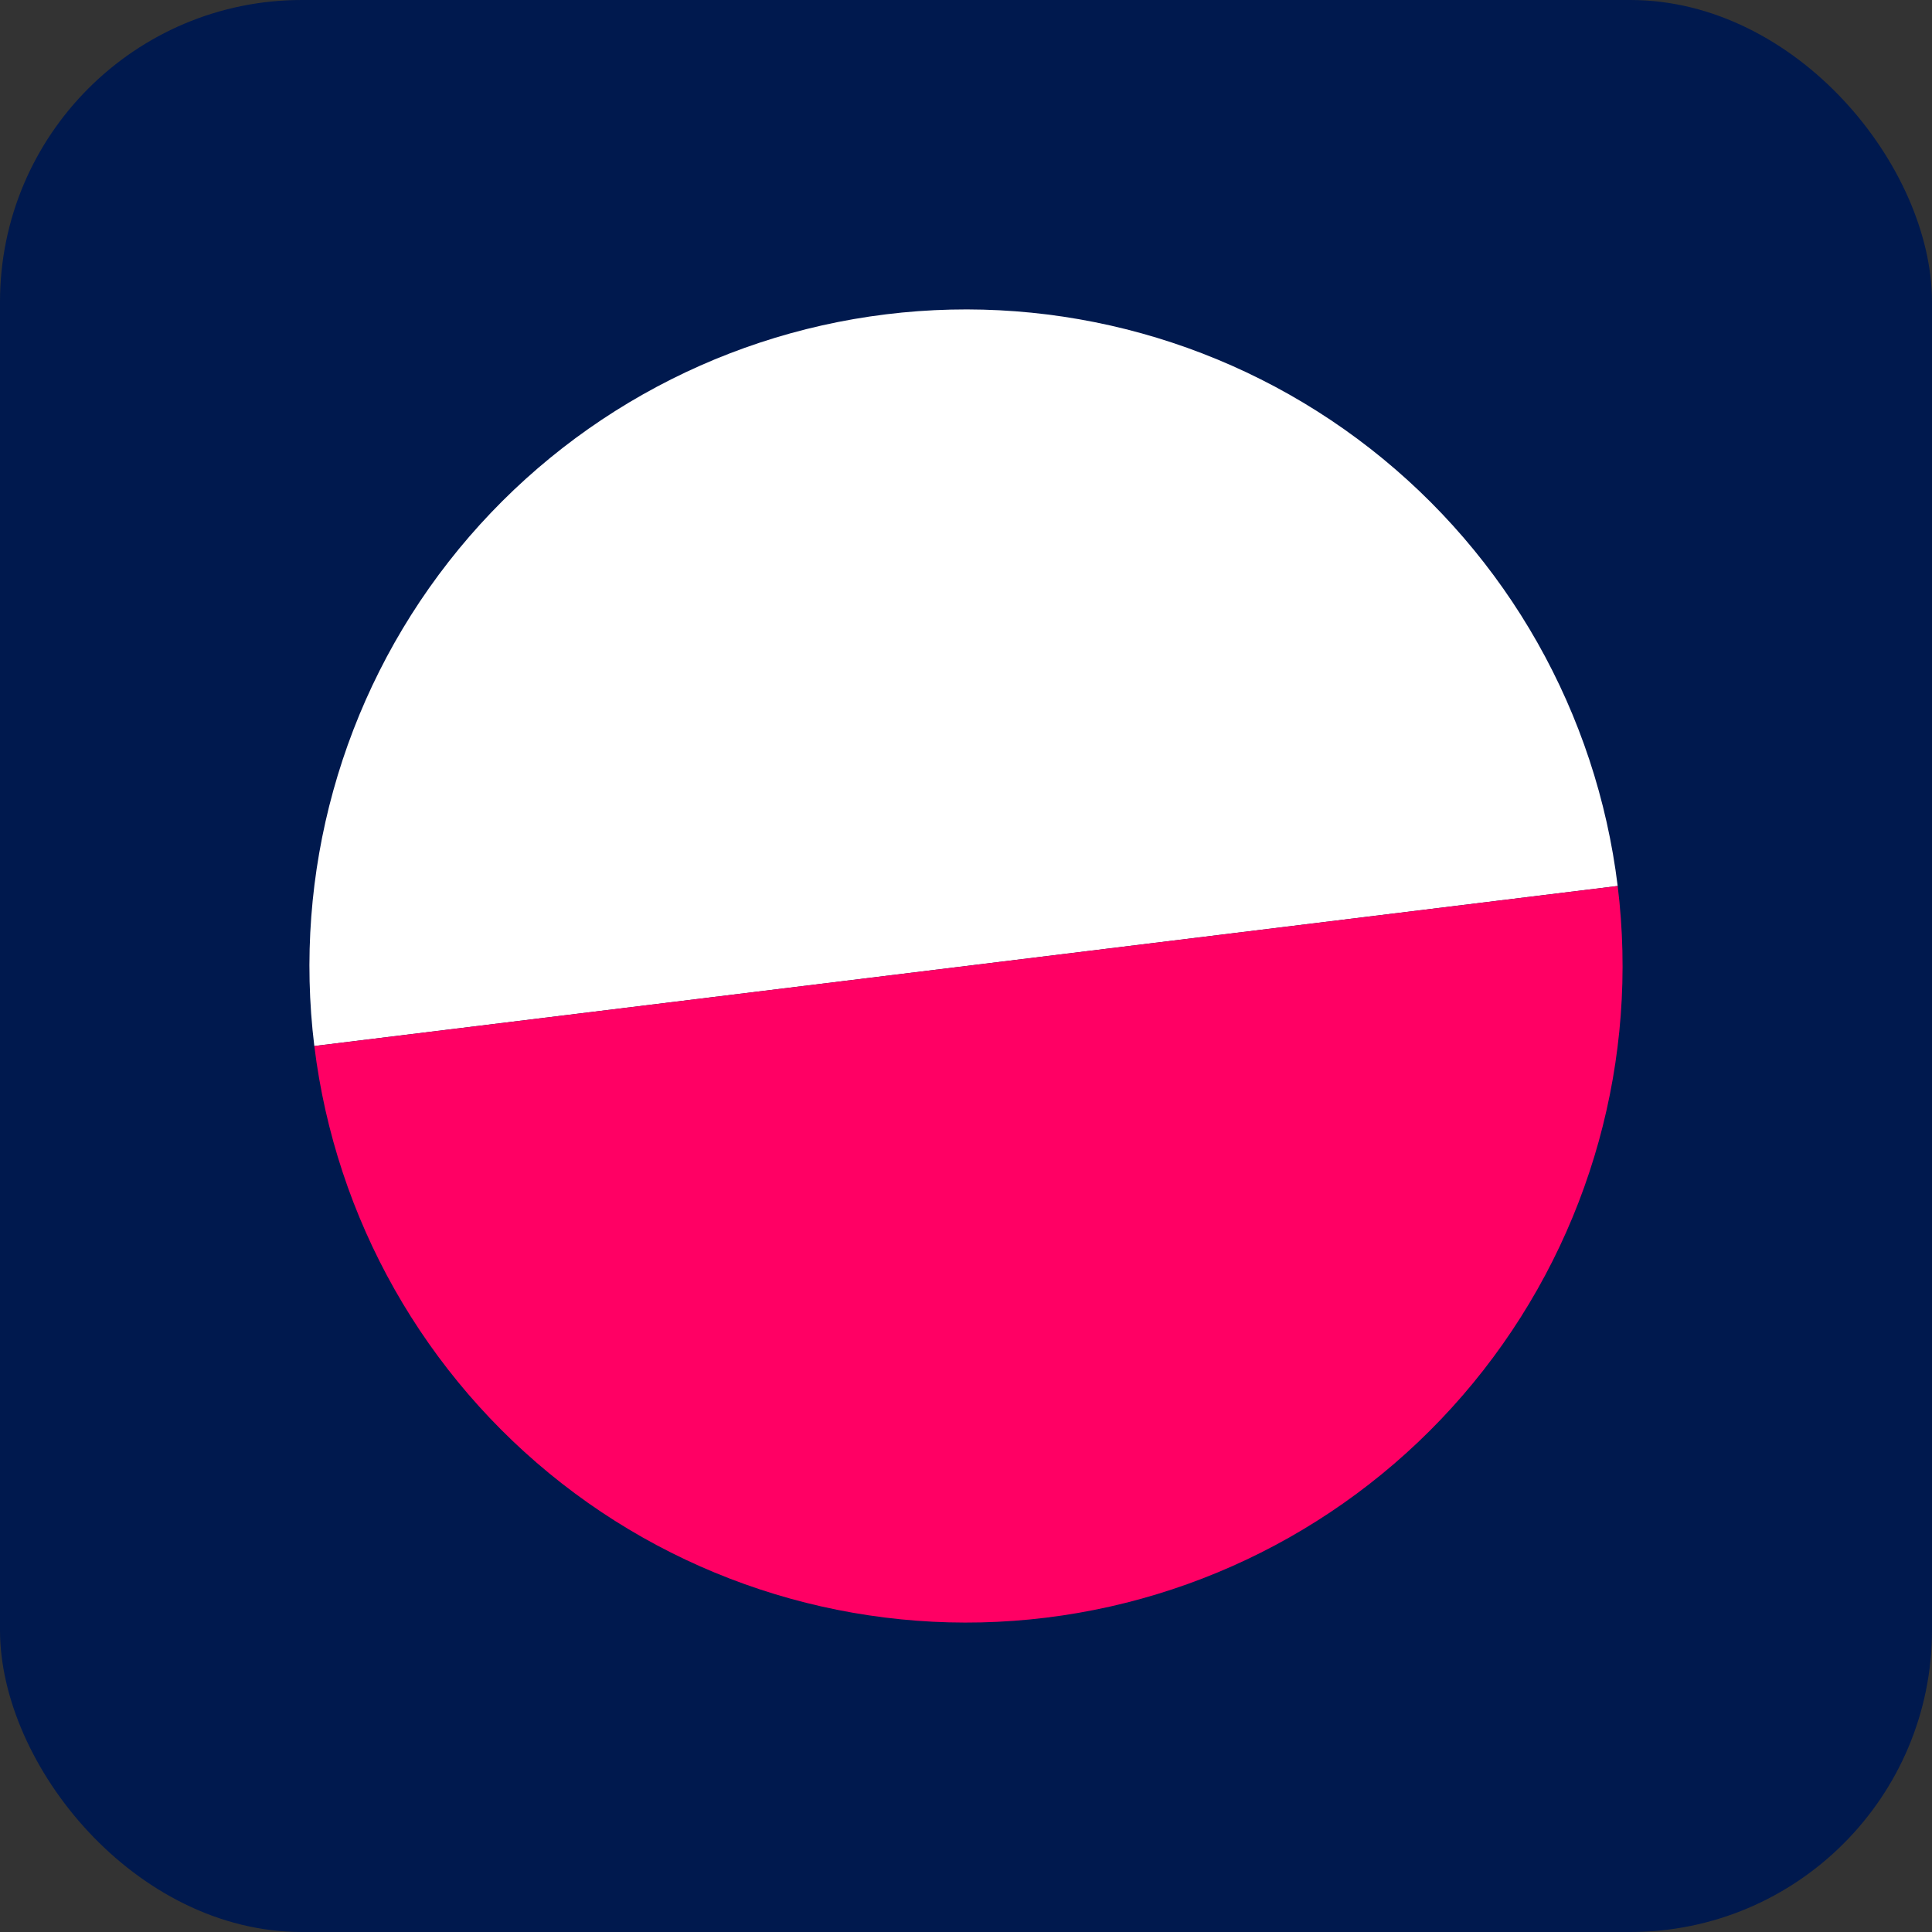 <svg width="256" height="256" viewBox="0 0 256 256" fill="none" xmlns="http://www.w3.org/2000/svg">
<rect x="0" y="0" width="256" height="256" fill="#333333" stroke="none"/>
<rect width="256" height="256" rx="40" fill="#00194E"/>
<path d="M181.562 59.443C199.745 73.649 211.539 94.496 214.351 117.397L41.649 138.603C38.837 115.701 45.238 92.62 59.443 74.438C73.649 56.255 94.496 44.461 117.397 41.649C140.299 38.837 163.38 45.238 181.562 59.443Z" fill="white"/>
<path d="M74.438 196.557C56.255 182.351 44.461 161.504 41.649 138.603L214.351 117.397C217.163 140.299 210.762 163.38 196.557 181.562C182.351 199.745 161.504 211.539 138.603 214.351C115.701 217.163 92.62 210.762 74.438 196.557Z" fill="#FF0064"/>
</svg>
